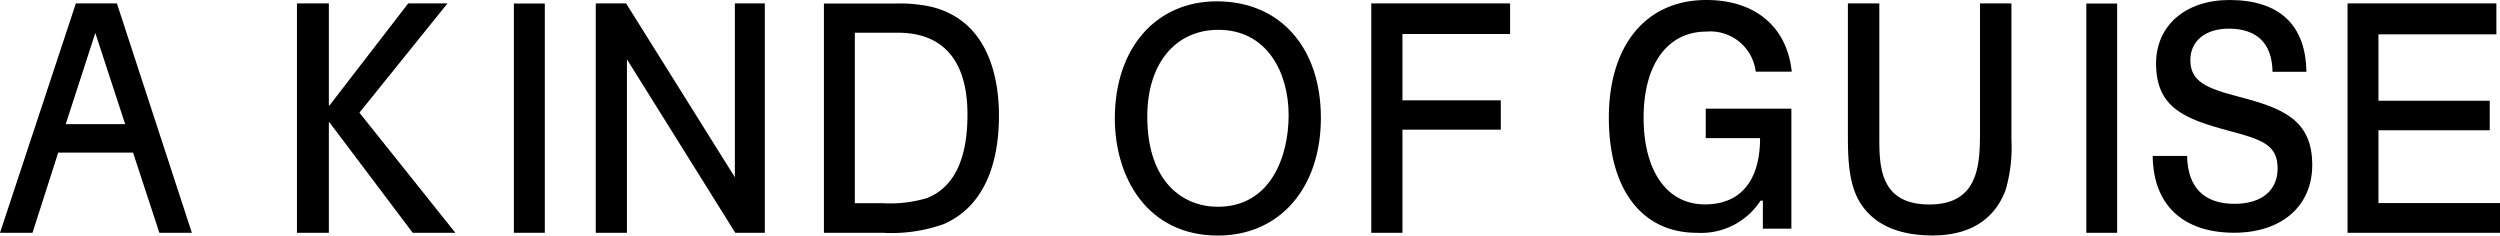 <svg xmlns="http://www.w3.org/2000/svg" width="240" height="22.614" viewBox="0 0 240 22.614">
  <g id="logo" transform="translate(0 -0.5)">
    <g id="Union" transform="translate(0 0.5)">
      <path id="パス_133" data-name="パス 133" d="M126.029,9.811c-3.225-.839-4.743-1.468-4.743-3.552,0-1.825,1.45-3.009,3.688-3.009,2.715,0,4.164,1.431,4.2,4.144h3.248c-.047-4.5-2.6-6.894-7.389-6.894-4.21,0-7.039,2.454-7.039,6.092,0,4.267,2.76,5.328,6.982,6.462,3.166.839,4.686,1.332,4.686,3.613,0,2.134-1.554,3.4-4.141,3.4-2.934,0-4.5-1.591-4.547-4.6h-3.305c.047,4.686,2.888,7.375,7.818,7.375,4.559,0,7.5-2.553,7.5-6.512C132.988,11.969,130.1,10.884,126.029,9.811Z" transform="translate(88.989 -0.5)"/>
      <path id="パス_134" data-name="パス 134" d="M71,.578c-5.857,0-9.789,4.512-9.789,11.243,0,5.6,3.062,11.243,9.9,11.243,5.9,0,9.882-4.537,9.882-11.3S77.07.578,71,.578ZM71.1,20.3c-3.271,0-6.773-2.281-6.773-8.679,0-5.042,2.679-8.309,6.831-8.309,4.662,0,6.739,4.105,6.739,8.186S76.107,20.3,71.1,20.3Z" transform="translate(45.812 -0.45)" fill-rule="evenodd"/>
      <path id="パス_135" data-name="パス 135" d="M7.284.7h3.932l.035.086,7.168,21.936H15.3l-2.528-7.7H5.59l-2.47,7.7H0ZM9.151,3.538,6.309,12.29h5.706Z" transform="translate(0 -0.374)" fill-rule="evenodd"/>
      <path id="パス_136" data-name="パス 136" d="M28.353.706h2.969V22.716H28.353Z" transform="translate(20.979 -0.369)"/>
      <path id="パス_137" data-name="パス 137" d="M46.1,17.388,35.659.7H32.748V22.721H35.74V6.068L46.1,22.659l.035.062h2.842V.7H46.1Z" transform="translate(24.446 -0.374)"/>
      <path id="パス_138" data-name="パス 138" d="M52.146.706a14.375,14.375,0,0,1,3.421.309c5.672,1.37,6.518,7.135,6.518,10.456,0,3.679-.916,8.481-5.289,10.406a14.923,14.923,0,0,1-5.869.84H45.28V.706ZM50.963,19.877a12.336,12.336,0,0,0,4.3-.518v-.012c2.528-1.049,3.8-3.728,3.8-7.987,0-5.135-2.308-7.851-6.681-7.851H48.249V19.877Z" transform="translate(33.815 -0.369)" fill-rule="evenodd"/>
      <path id="パス_139" data-name="パス 139" d="M78.433,22.721H75.441V.7H88.768V3.636H78.433v6.37h9.441v2.814H78.433Z" transform="translate(56.202 -0.374)"/>
      <path id="パス_140" data-name="パス 140" d="M114.268,13.391c0,3.195-.371,6.612-4.86,6.612-4.8,0-4.8-3.75-4.8-6.488V.7H101.59v12.36c0,2.183,0,4.909,1.183,6.784,1.311,2.085,3.654,3.133,6.959,3.133,4.454,0,6.264-2.368,7-4.367a14.459,14.459,0,0,0,.558-4.823V.7h-3.016V13.391Z" transform="translate(75.807 -0.374)"/>
      <path id="パス_141" data-name="パス 141" d="M113.775.706h2.957V22.716h-2.957Z" transform="translate(86.513 -0.369)"/>
      <path id="パス_142" data-name="パス 142" d="M132.068,19.869V12.882h10.683V10.043H132.068V3.673h11.321V.7H129.1V22.721h14.636V19.869Z" transform="translate(96.264 -0.374)"/>
      <path id="パス_143" data-name="パス 143" d="M28.105.7h3.769L23.419,11.191l9.209,11.53H28.534l-7.991-10.6h-.058v10.6H17.423V.7h3.062v9.8h.058Z" transform="translate(11.085 -0.374)"/>
      <path id="パス_144" data-name="パス 144" d="M102.5,7.382a4.388,4.388,0,0,0-4.744-3.848c-3.711,0-6.02,3.133-6.02,8.263s2.25,8.325,5.88,8.325c3.387,0,5.266-2.22,5.3-6.253v-.111H97.7V10.933h8.223V22.452h-2.737V19.764h-.232l-.035.062a6.792,6.792,0,0,1-6.077,3.022c-5.208,0-8.443-4.082-8.443-11.05S91.982.5,97.758.5c4.686,0,7.748,2.565,8.2,6.882Z" transform="translate(66.05 -0.5)"/>
    </g>
  </g>
</svg>
